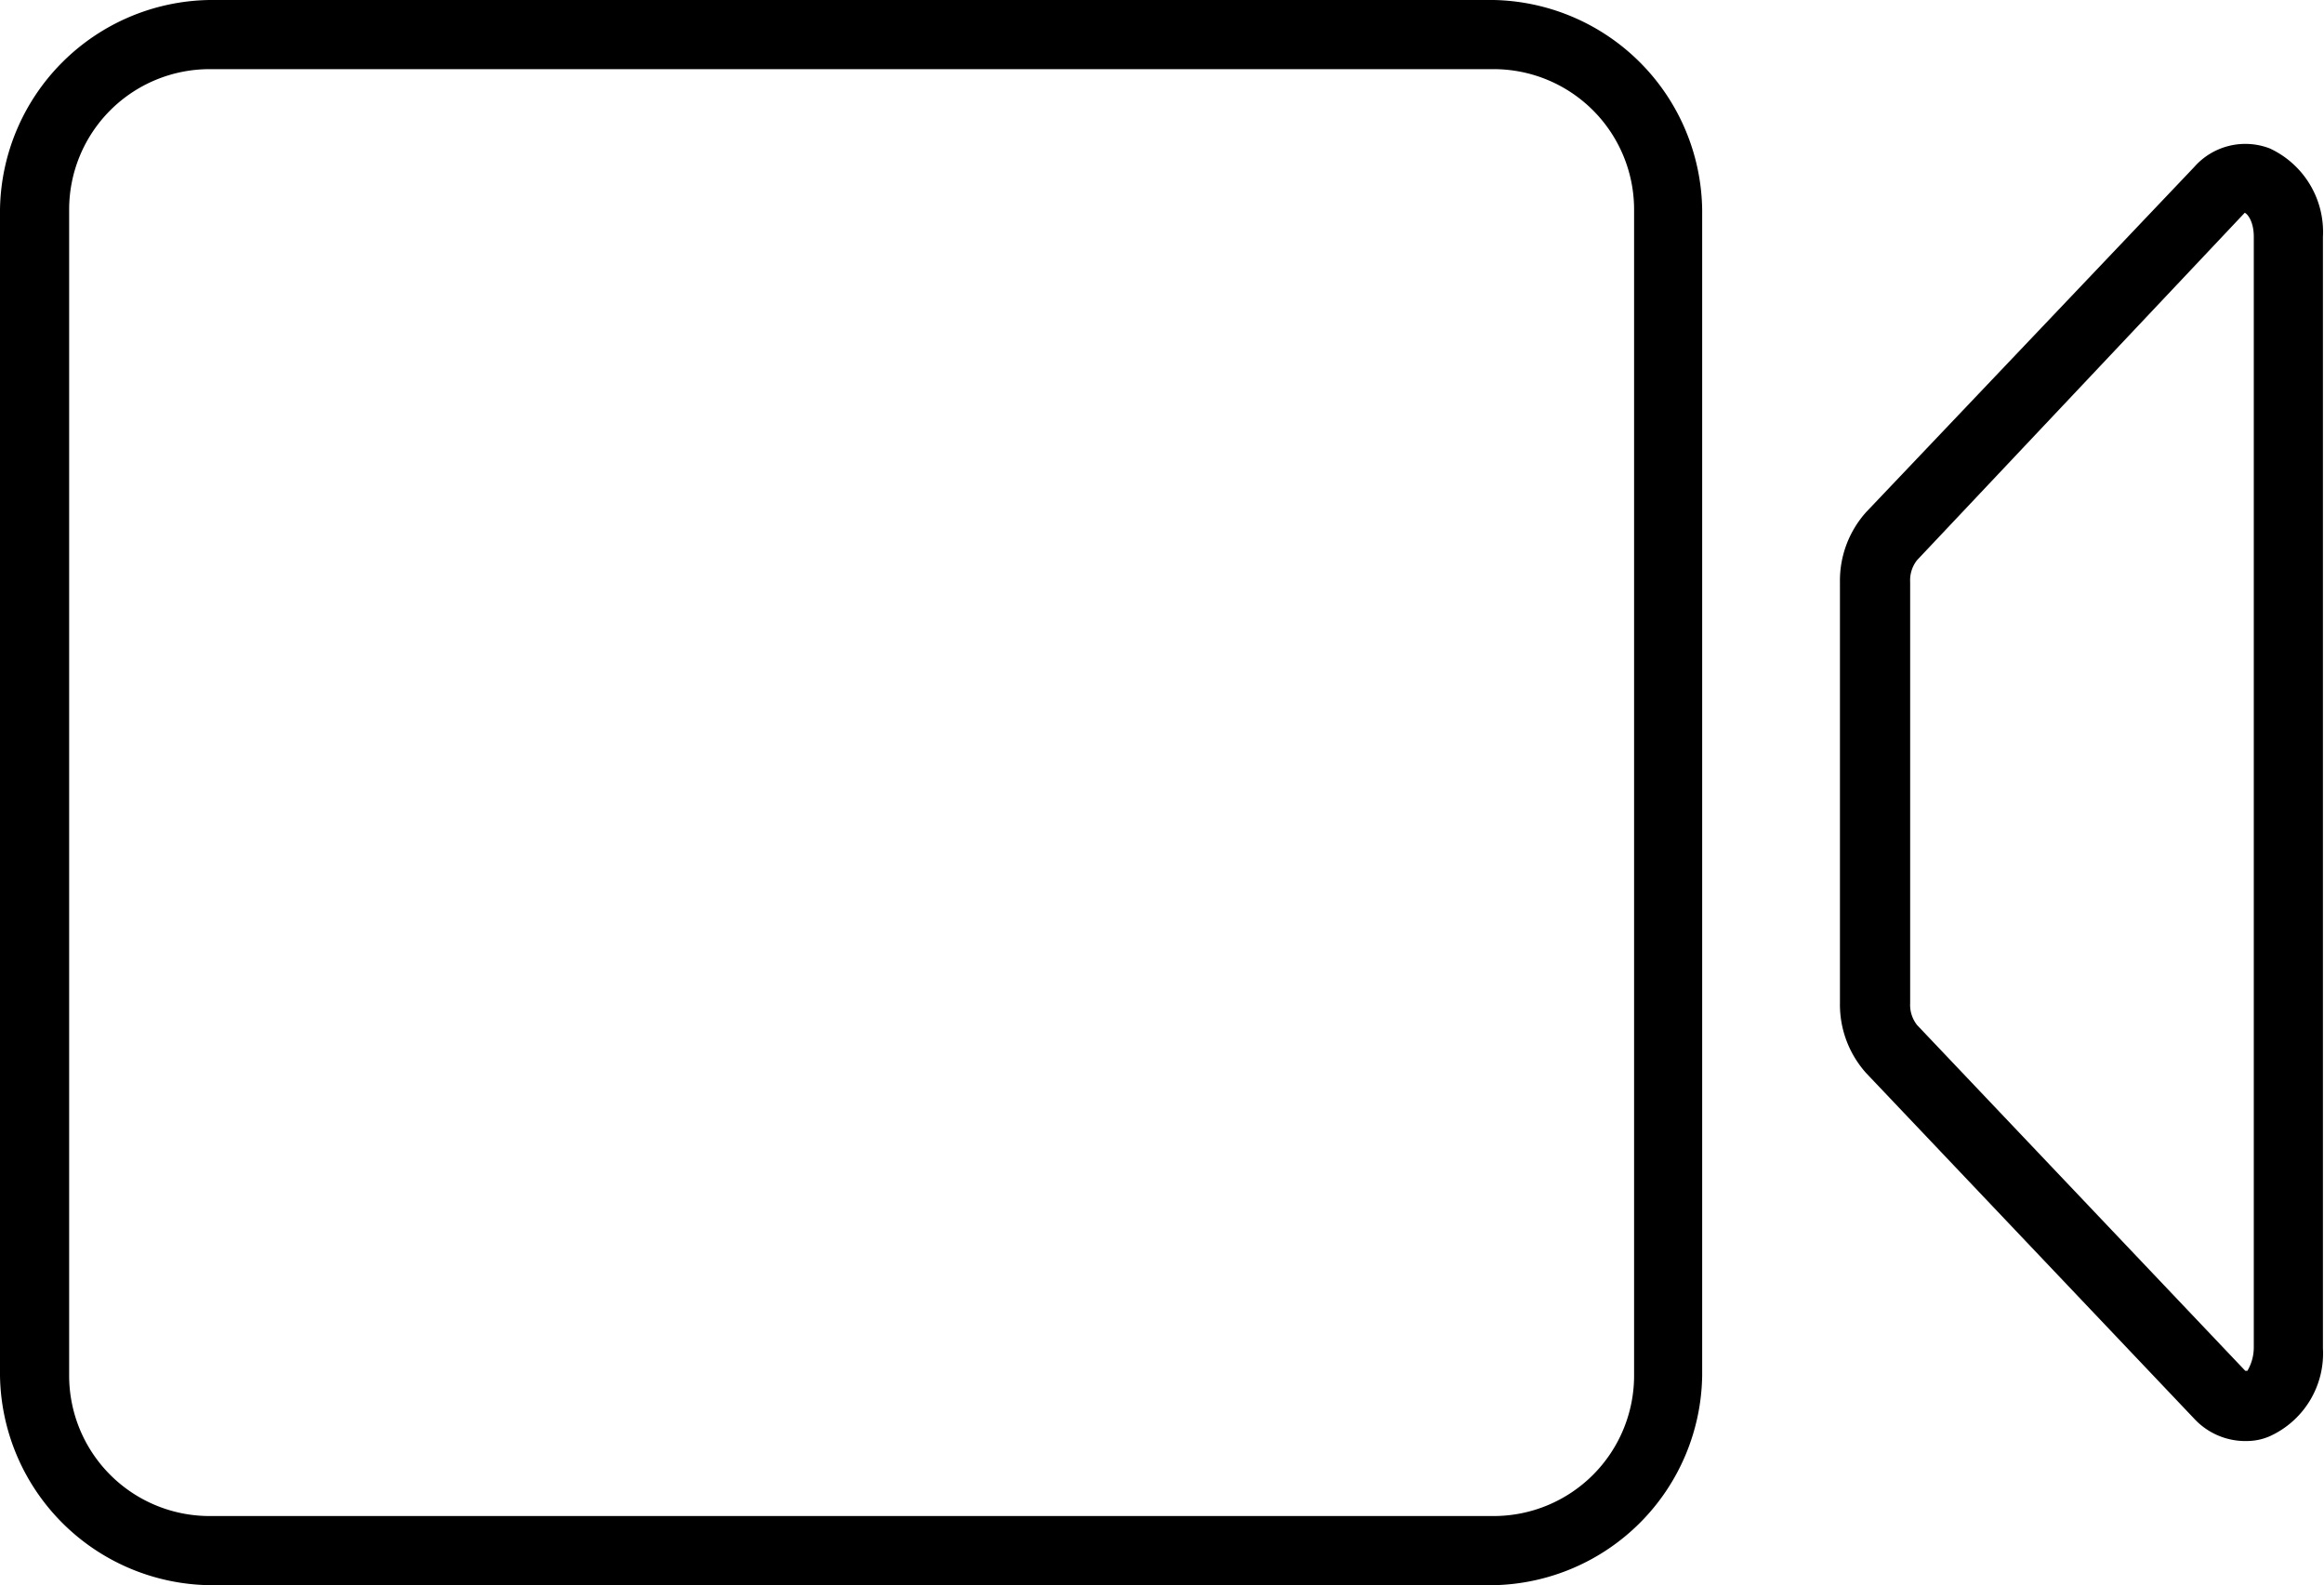 <svg xmlns="http://www.w3.org/2000/svg" viewBox="0 0 43.69 29.8"><g id="Layer_2" data-name="Layer 2"><g id="Layer_1-2" data-name="Layer 1"><path d="M28.08,29.8H3.94A4,4,0,0,1,0,25.86V3.94A4,4,0,0,1,3.94,0H28.08A4,4,0,0,1,32,3.94V25.86A4,4,0,0,1,28.08,29.8ZM3.94,1.3A2.64,2.64,0,0,0,1.3,3.94V25.86A2.64,2.64,0,0,0,3.94,28.5H28.08a2.64,2.64,0,0,0,2.64-2.64V3.94A2.64,2.64,0,0,0,28.08,1.3Z"/><path d="M42.25,27.09a1.31,1.31,0,0,1-1-.42h0l-6.17-6.5a1.93,1.93,0,0,1-.49-1.31V10.94a1.93,1.93,0,0,1,.49-1.31l6.17-6.49a1.28,1.28,0,0,1,1.42-.35,1.73,1.73,0,0,1,1,1.66v20.9a1.71,1.71,0,0,1-1,1.65A1.08,1.08,0,0,1,42.25,27.09Zm0-1.32,0,0a.87.87,0,0,0,.12-.45V4.45c0-.29-.12-.43-.17-.45l-6.16,6.53a.61.61,0,0,0-.13.41v7.92a.61.61,0,0,0,.13.41l6.17,6.5Z"/></g></g></svg>